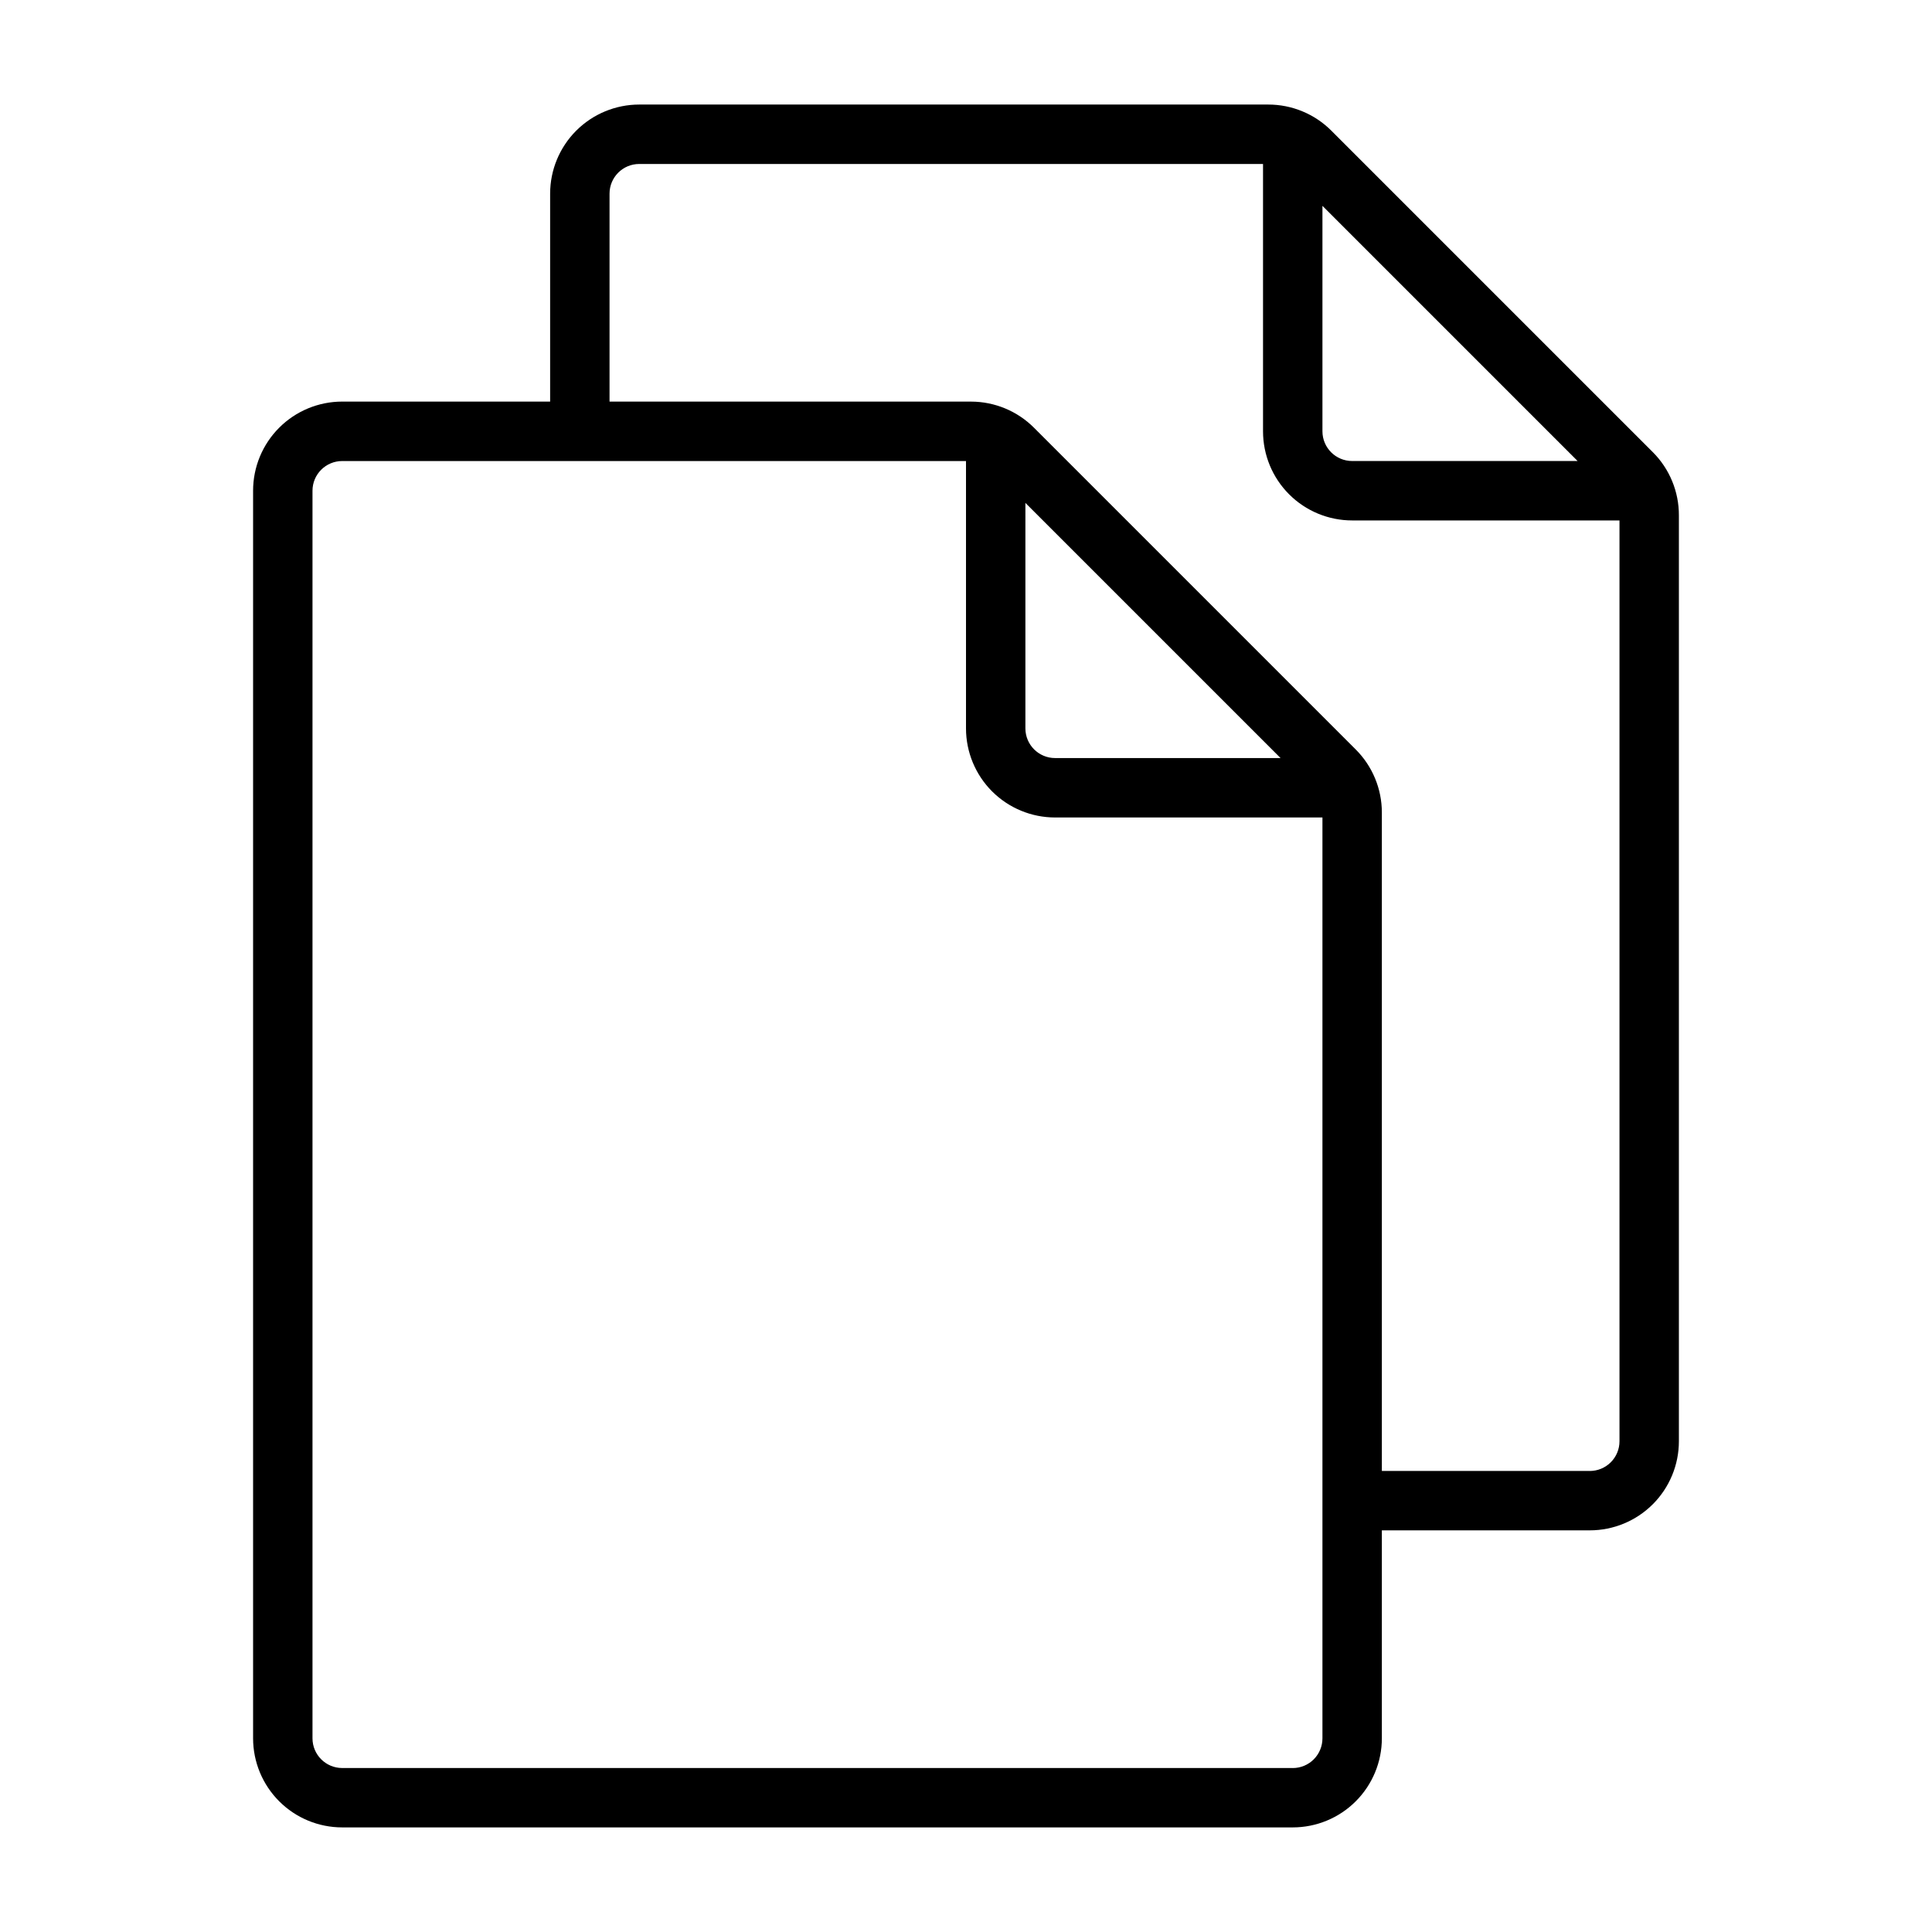 <?xml version="1.0" encoding="UTF-8"?>
<!-- Uploaded to: SVG Repo, www.svgrepo.com, Generator: SVG Repo Mixer Tools -->
<svg fill="#000000" width="800px" height="800px" version="1.1" viewBox="144 144 512 512" xmlns="http://www.w3.org/2000/svg">
 <path d="m582 263.81-85.176-85.176c-4.445-4.449-10.48-6.941-16.766-6.926h-166.65c-6.262 0-12.27 2.488-16.699 6.914-4.43 4.43-6.918 10.438-6.918 16.699v55.105h-55.102c-6.266 0-12.273 2.488-16.699 6.918-4.43 4.43-6.918 10.434-6.918 16.699v330.62c0 6.262 2.488 12.27 6.918 16.699 4.426 4.43 10.434 6.918 16.699 6.918h251.9c6.266 0 12.27-2.488 16.699-6.918 4.43-4.43 6.918-10.438 6.918-16.699v-55.105h55.105c6.262 0 12.27-2.488 16.699-6.918 4.426-4.426 6.914-10.434 6.914-16.699v-245.37c0.016-6.285-2.477-12.32-6.926-16.766zm-87.539-65.258 67.621 67.621h-59.746c-4.348 0-7.875-3.527-7.875-7.875zm-7.871 413.99h-251.9c-4.348 0-7.875-3.523-7.875-7.871v-330.62c0-4.348 3.527-7.871 7.875-7.871h165.31v70.848c0 6.262 2.488 12.27 6.914 16.699 4.43 4.426 10.438 6.914 16.699 6.914h70.848v244.04c0 2.086-0.828 4.09-2.305 5.566-1.477 1.477-3.477 2.305-5.566 2.305zm-70.848-335.27 67.621 67.621h-59.75c-4.348 0-7.871-3.523-7.871-7.871zm149.57 256.55h-55.105v-174.52c-0.004-6.262-2.496-12.266-6.926-16.688l-85.254-85.254c-4.426-4.434-10.43-6.922-16.691-6.93h-95.801v-55.105c0-4.348 3.523-7.871 7.871-7.871h165.31v70.848c0 6.266 2.488 12.273 6.918 16.699 4.43 4.43 10.434 6.918 16.699 6.918h70.848v244.03c0 2.09-0.828 4.09-2.305 5.566-1.477 1.477-3.481 2.309-5.566 2.309z"/>
</svg>